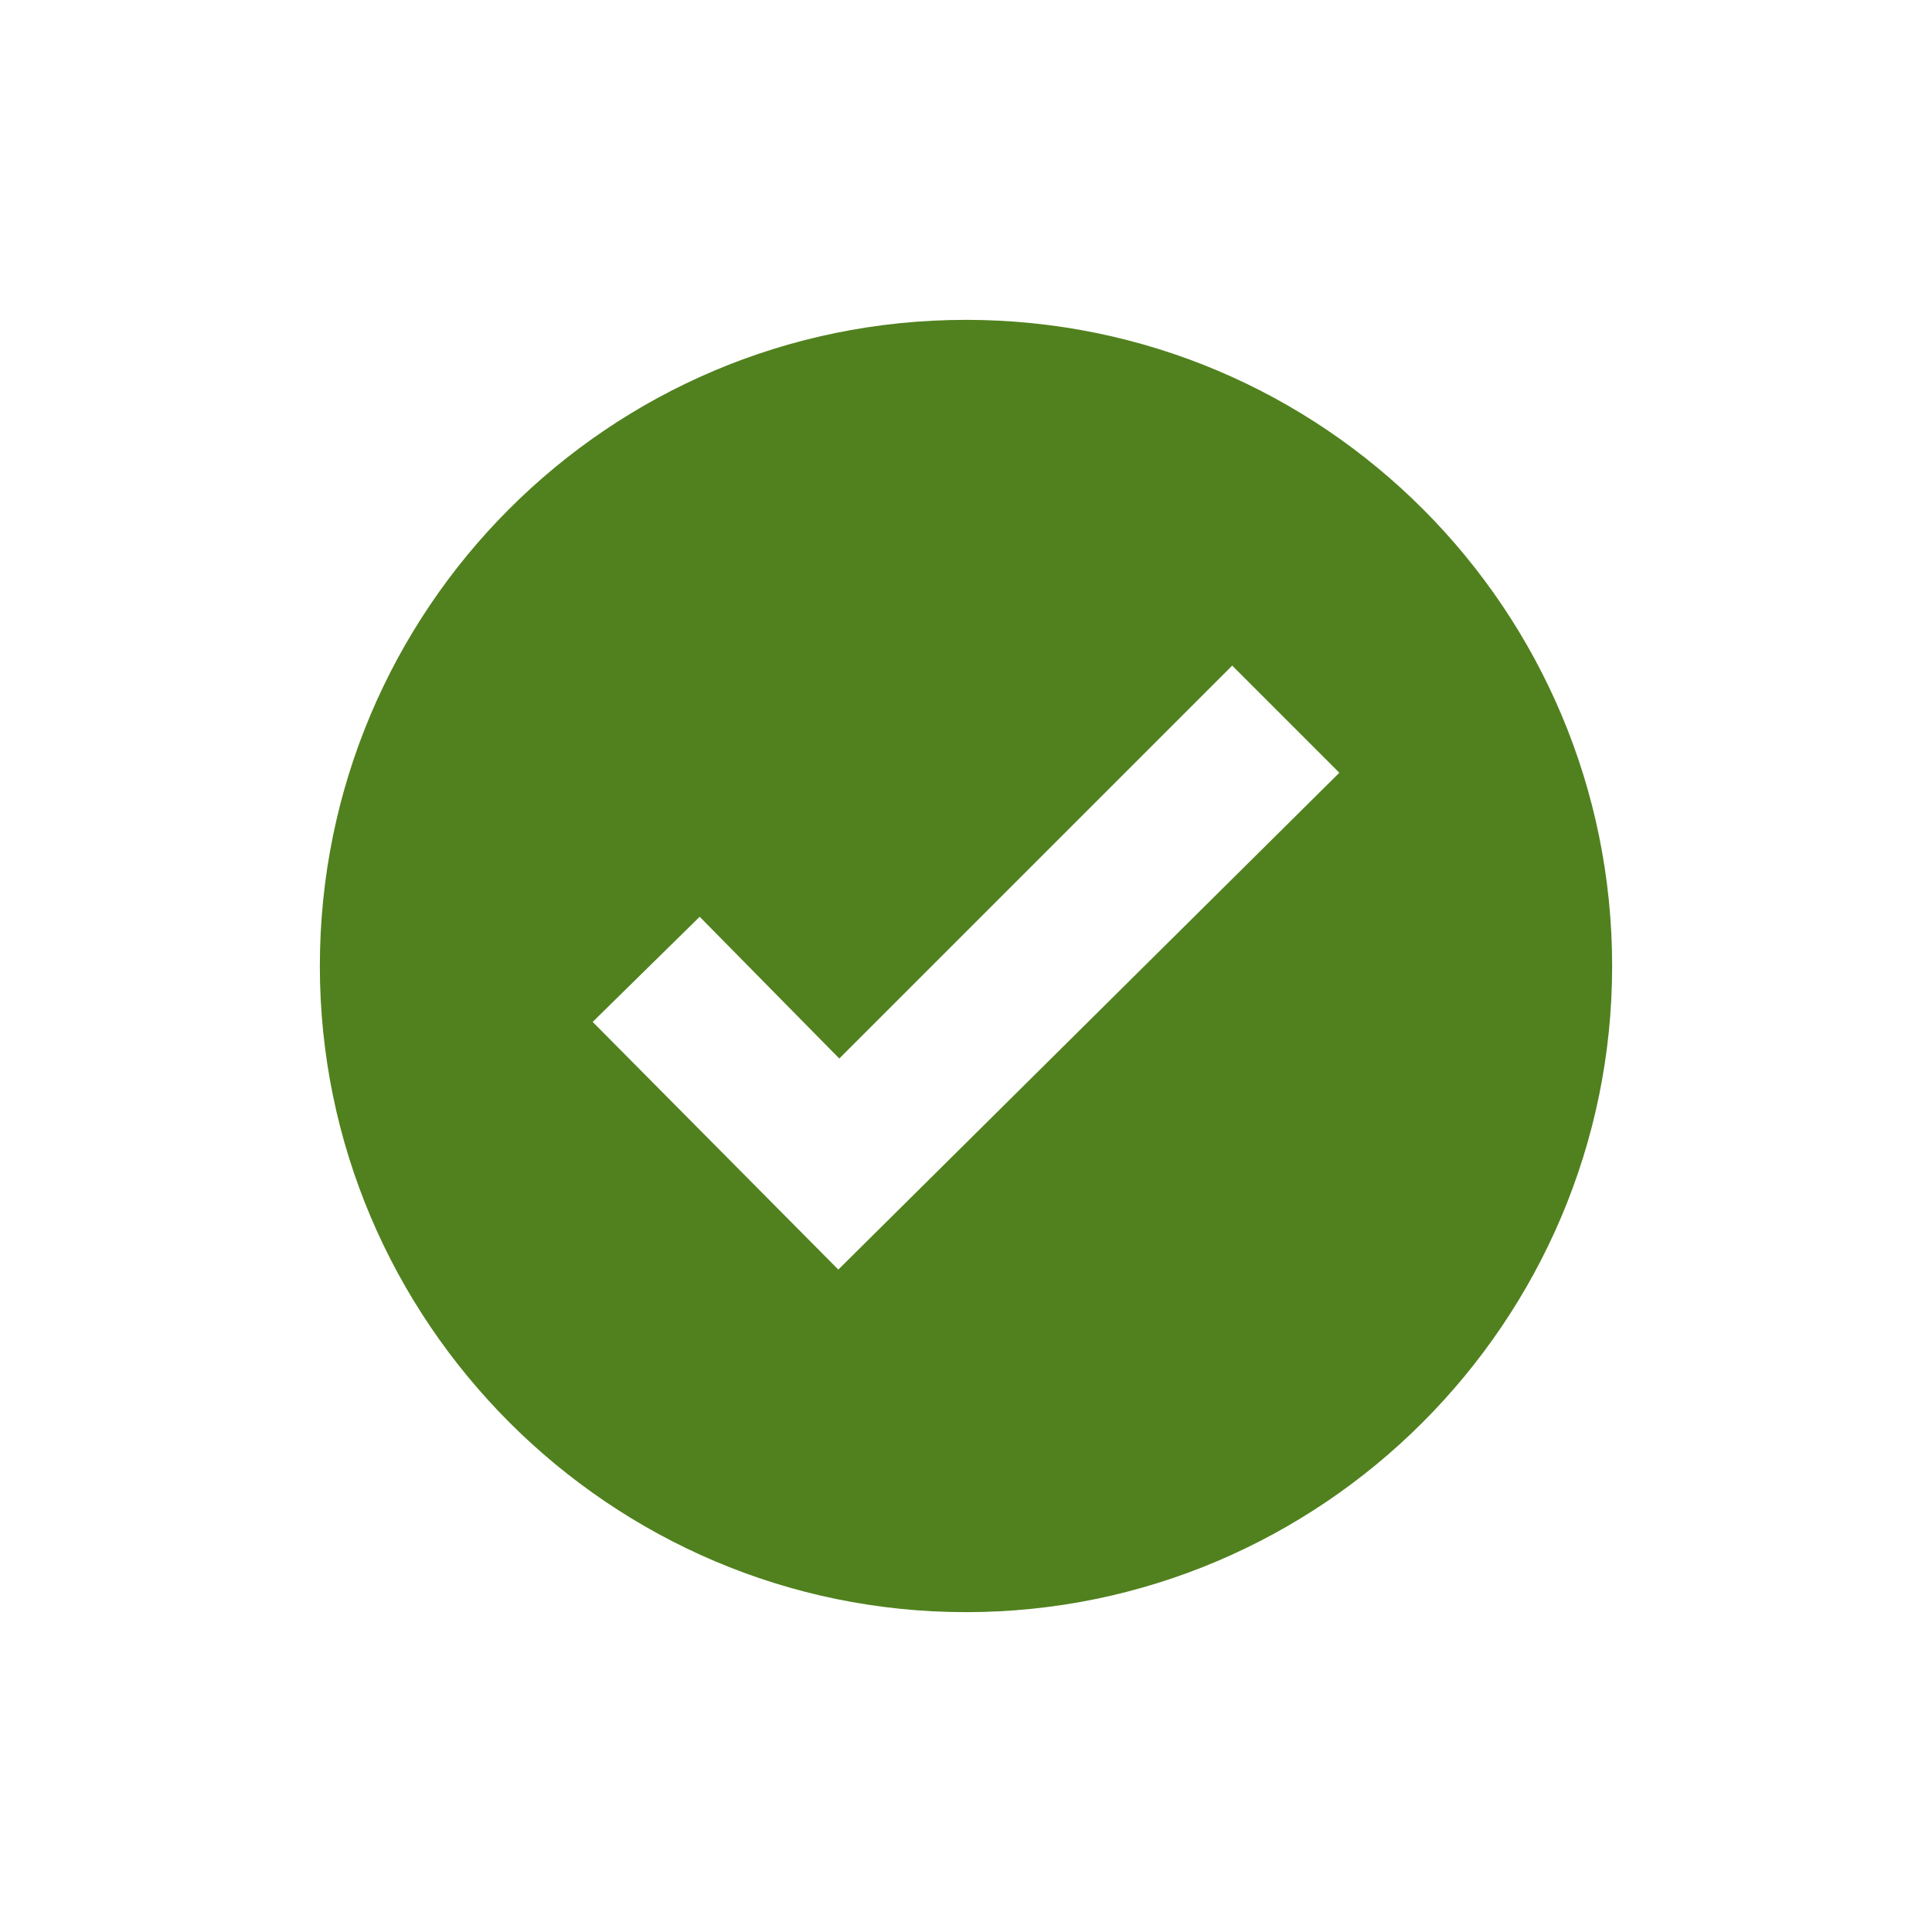 <svg height='26px' width='26px'  fill="#51811E" xmlns="http://www.w3.org/2000/svg" xmlns:xlink="http://www.w3.org/1999/xlink" version="1.1" x="0px" y="0px" viewBox="-434 236 90 90" style="enable-background:new -434 236 90 90;" xml:space="preserve"><style type="text/css">
	.st0{fill:none;stroke:#51811E;stroke-miterlimit:10;}
	.st1{stroke:#51811E;stroke-miterlimit:10;}
</style><path class="st0" d="M-1655,1023"></path><line class="st0" x1="-1654" y1="1023" x2="-1654" y2="1023"></line><path class="st1" d="M-389,251.4c-16.4,0-29.6,13.3-29.6,29.6s13.3,29.6,29.6,29.6s29.6-13.3,29.6-29.6S-372.6,251.4-389,251.4z   M-394.7,295.6L-394.7,295.6l-0.3,0.2l-12.1-12.2l5.7-5.6l6.5,6.6l18.3-18.3l5.7,5.7L-394.7,295.6z"></path></svg>
